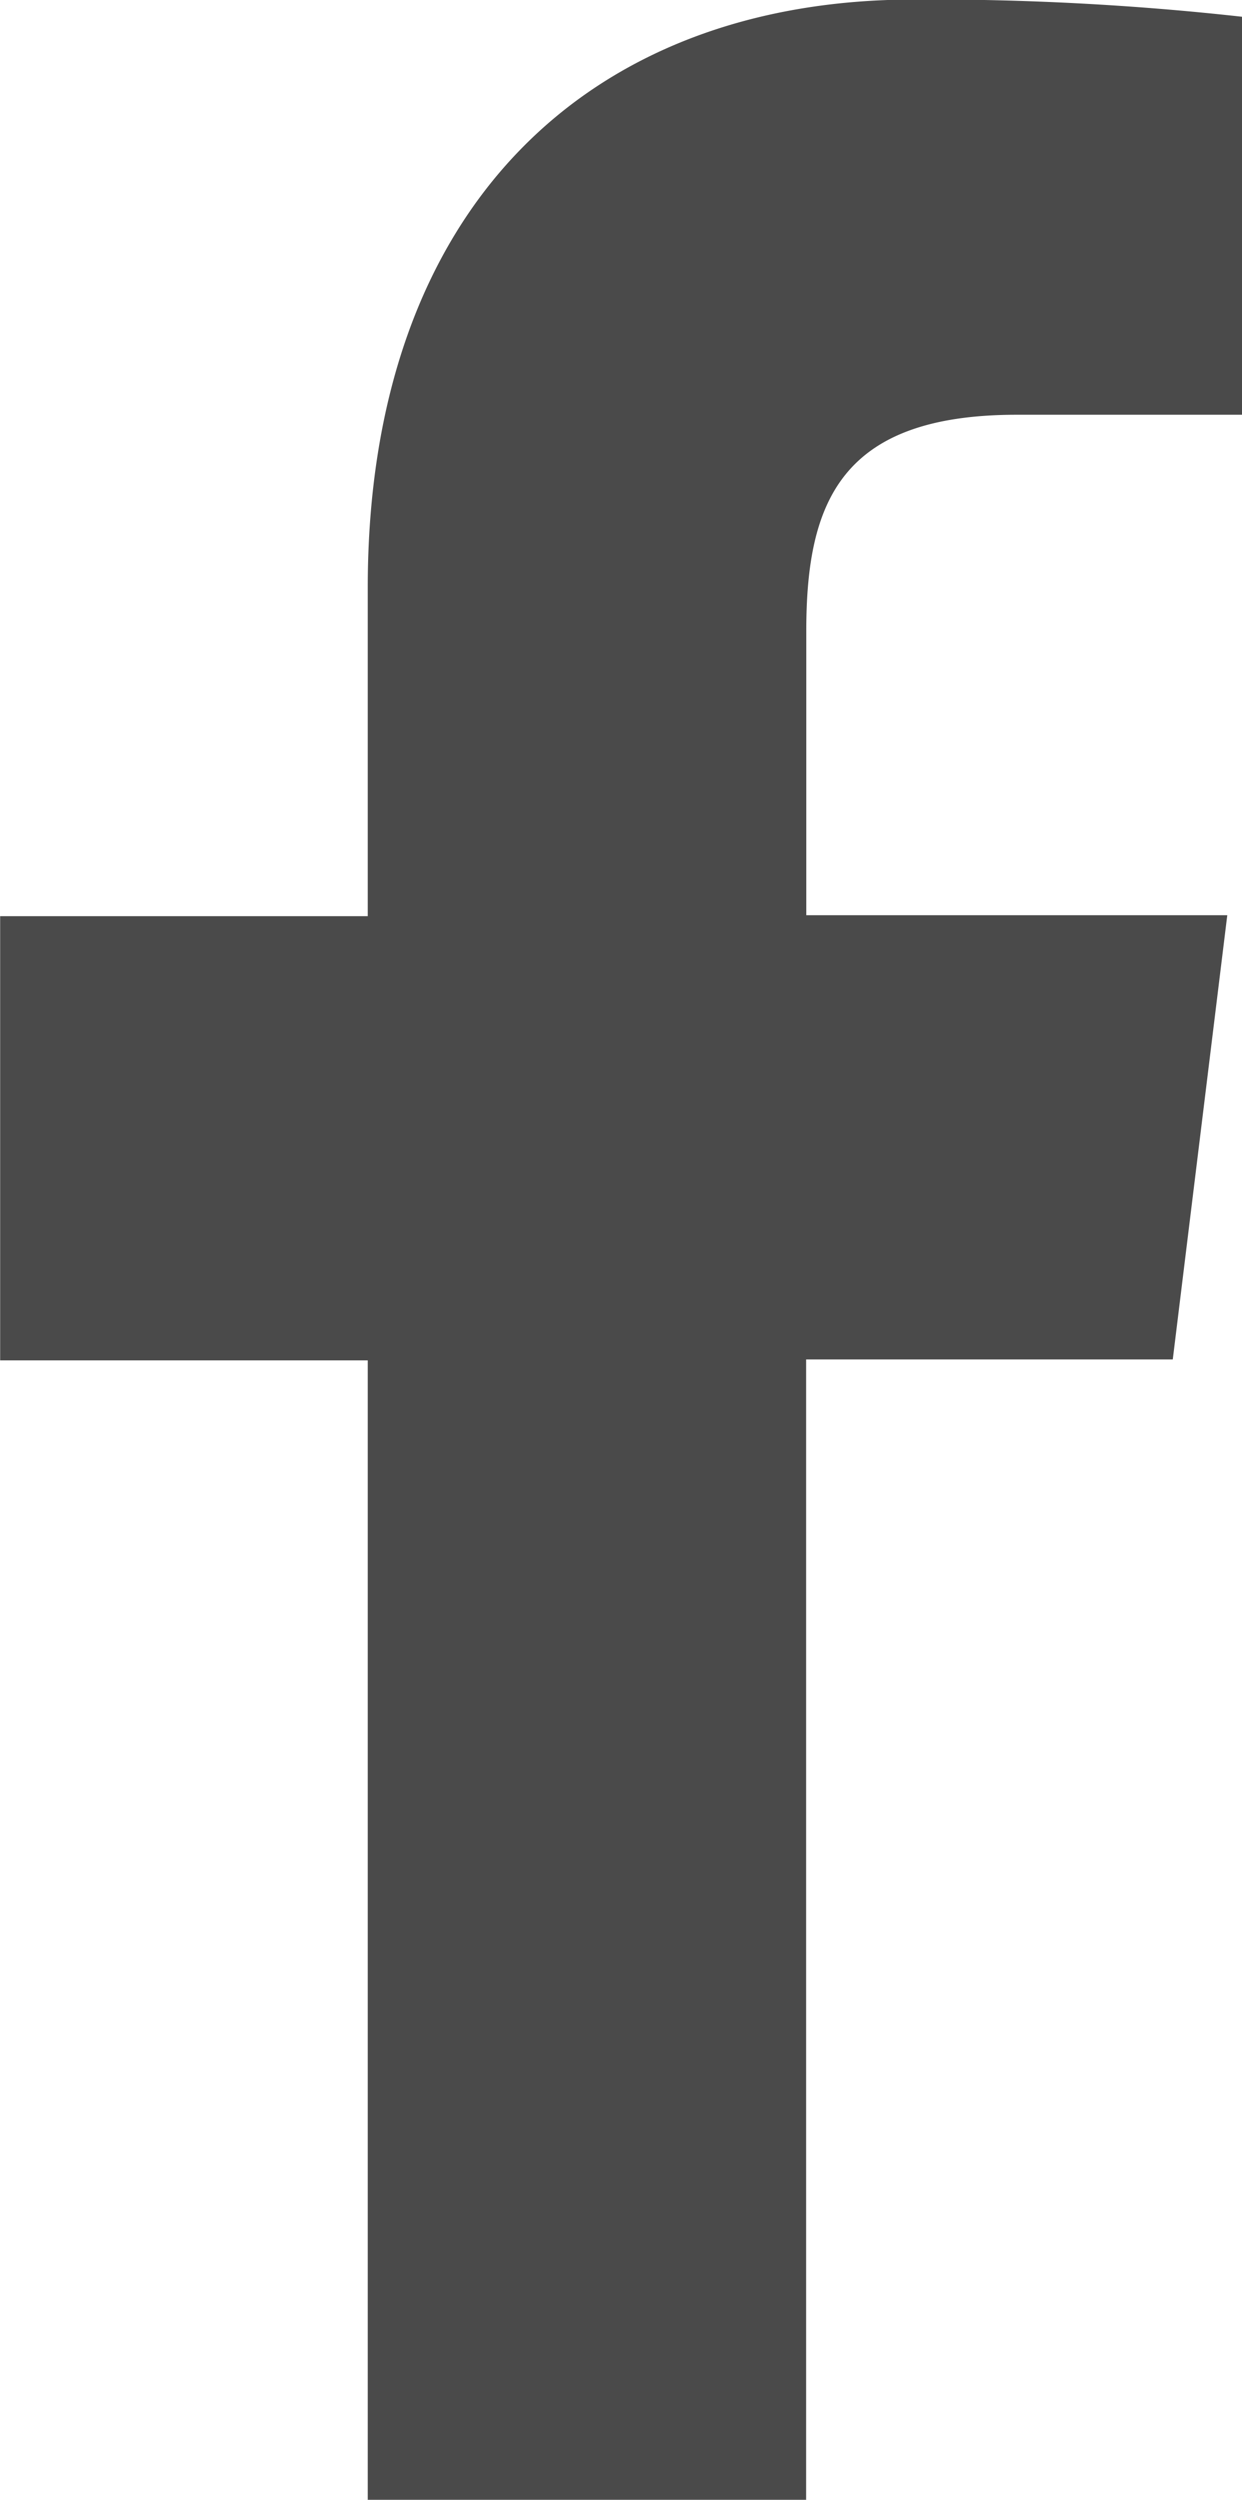 <svg xmlns="http://www.w3.org/2000/svg" width="7.93" height="15.954" viewBox="0 0 7.93 15.954">
  <path id="Facebook_Logo" data-name="Facebook Logo" d="M1465.08,40.127V32.849h2.341l.348-2.835h-2.688V28.2c0-.82.218-1.38,1.344-1.38h1.439v-2.54a18.037,18.037,0,0,0-2.093-.11c-2.075,0-3.49,1.324-3.49,3.753V30.02h-2.347v2.835h2.347v7.272Z" transform="translate(-1459.933 -24.173)" fill="#4a4a4a"/>
</svg>
